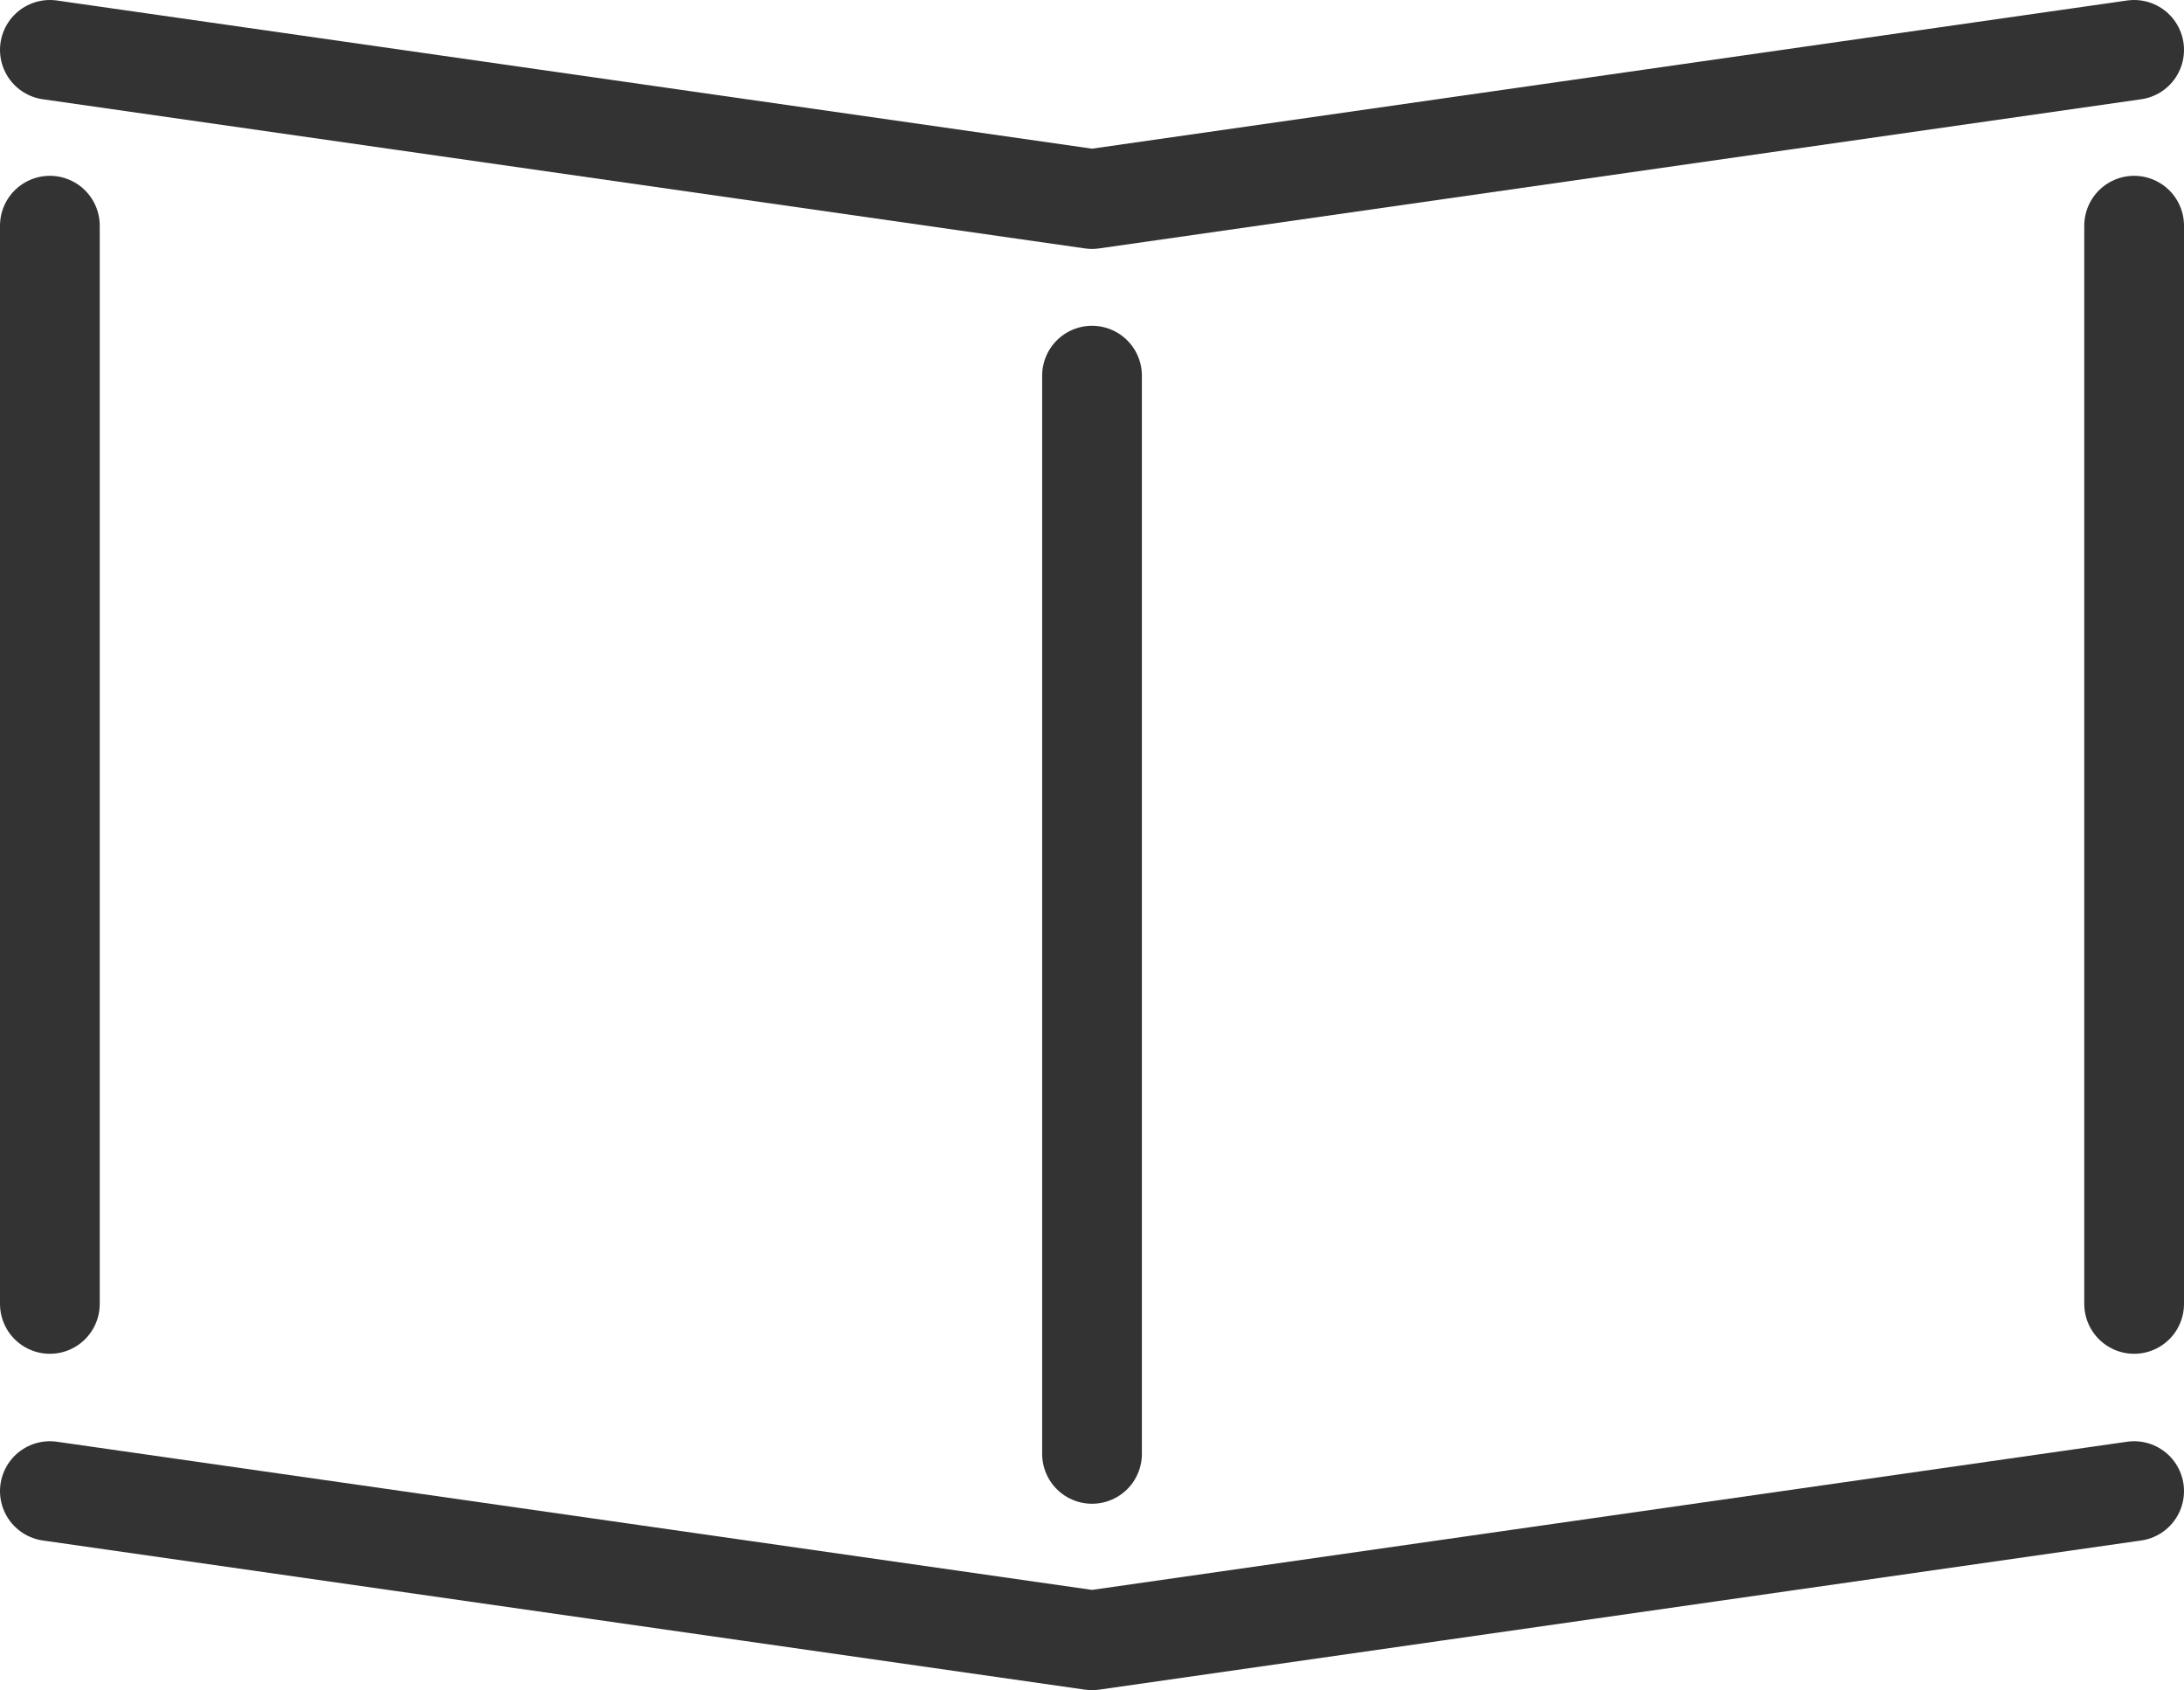<?xml version="1.0" encoding="UTF-8"?>
<svg id="_レイヤー_2" data-name="レイヤー 2" xmlns="http://www.w3.org/2000/svg" viewBox="0 0 656.97 508.28">
  <defs>
    <style>
      .cls-1 {
        fill: none;
        stroke: #333;
        stroke-linecap: round;
        stroke-linejoin: round;
        stroke-width: 30px;
      }
    </style>
  </defs>
  <g id="_レイヤー_1-2" data-name="レイヤー 1">
    <g>
      <polyline class="cls-1" points="641.97 448.42 328.49 493.28 15 448.42"/>
      <polyline class="cls-1" points="641.97 15 328.49 59.86 15 15"/>
      <line class="cls-1" x1="328.49" y1="112.97" x2="328.49" y2="437.22"/>
      <line class="cls-1" x1="641.97" y1="67.87" x2="641.97" y2="392.12"/>
      <line class="cls-1" x1="15" y1="67.87" x2="15" y2="392.12"/>
    </g>
  </g>
</svg>